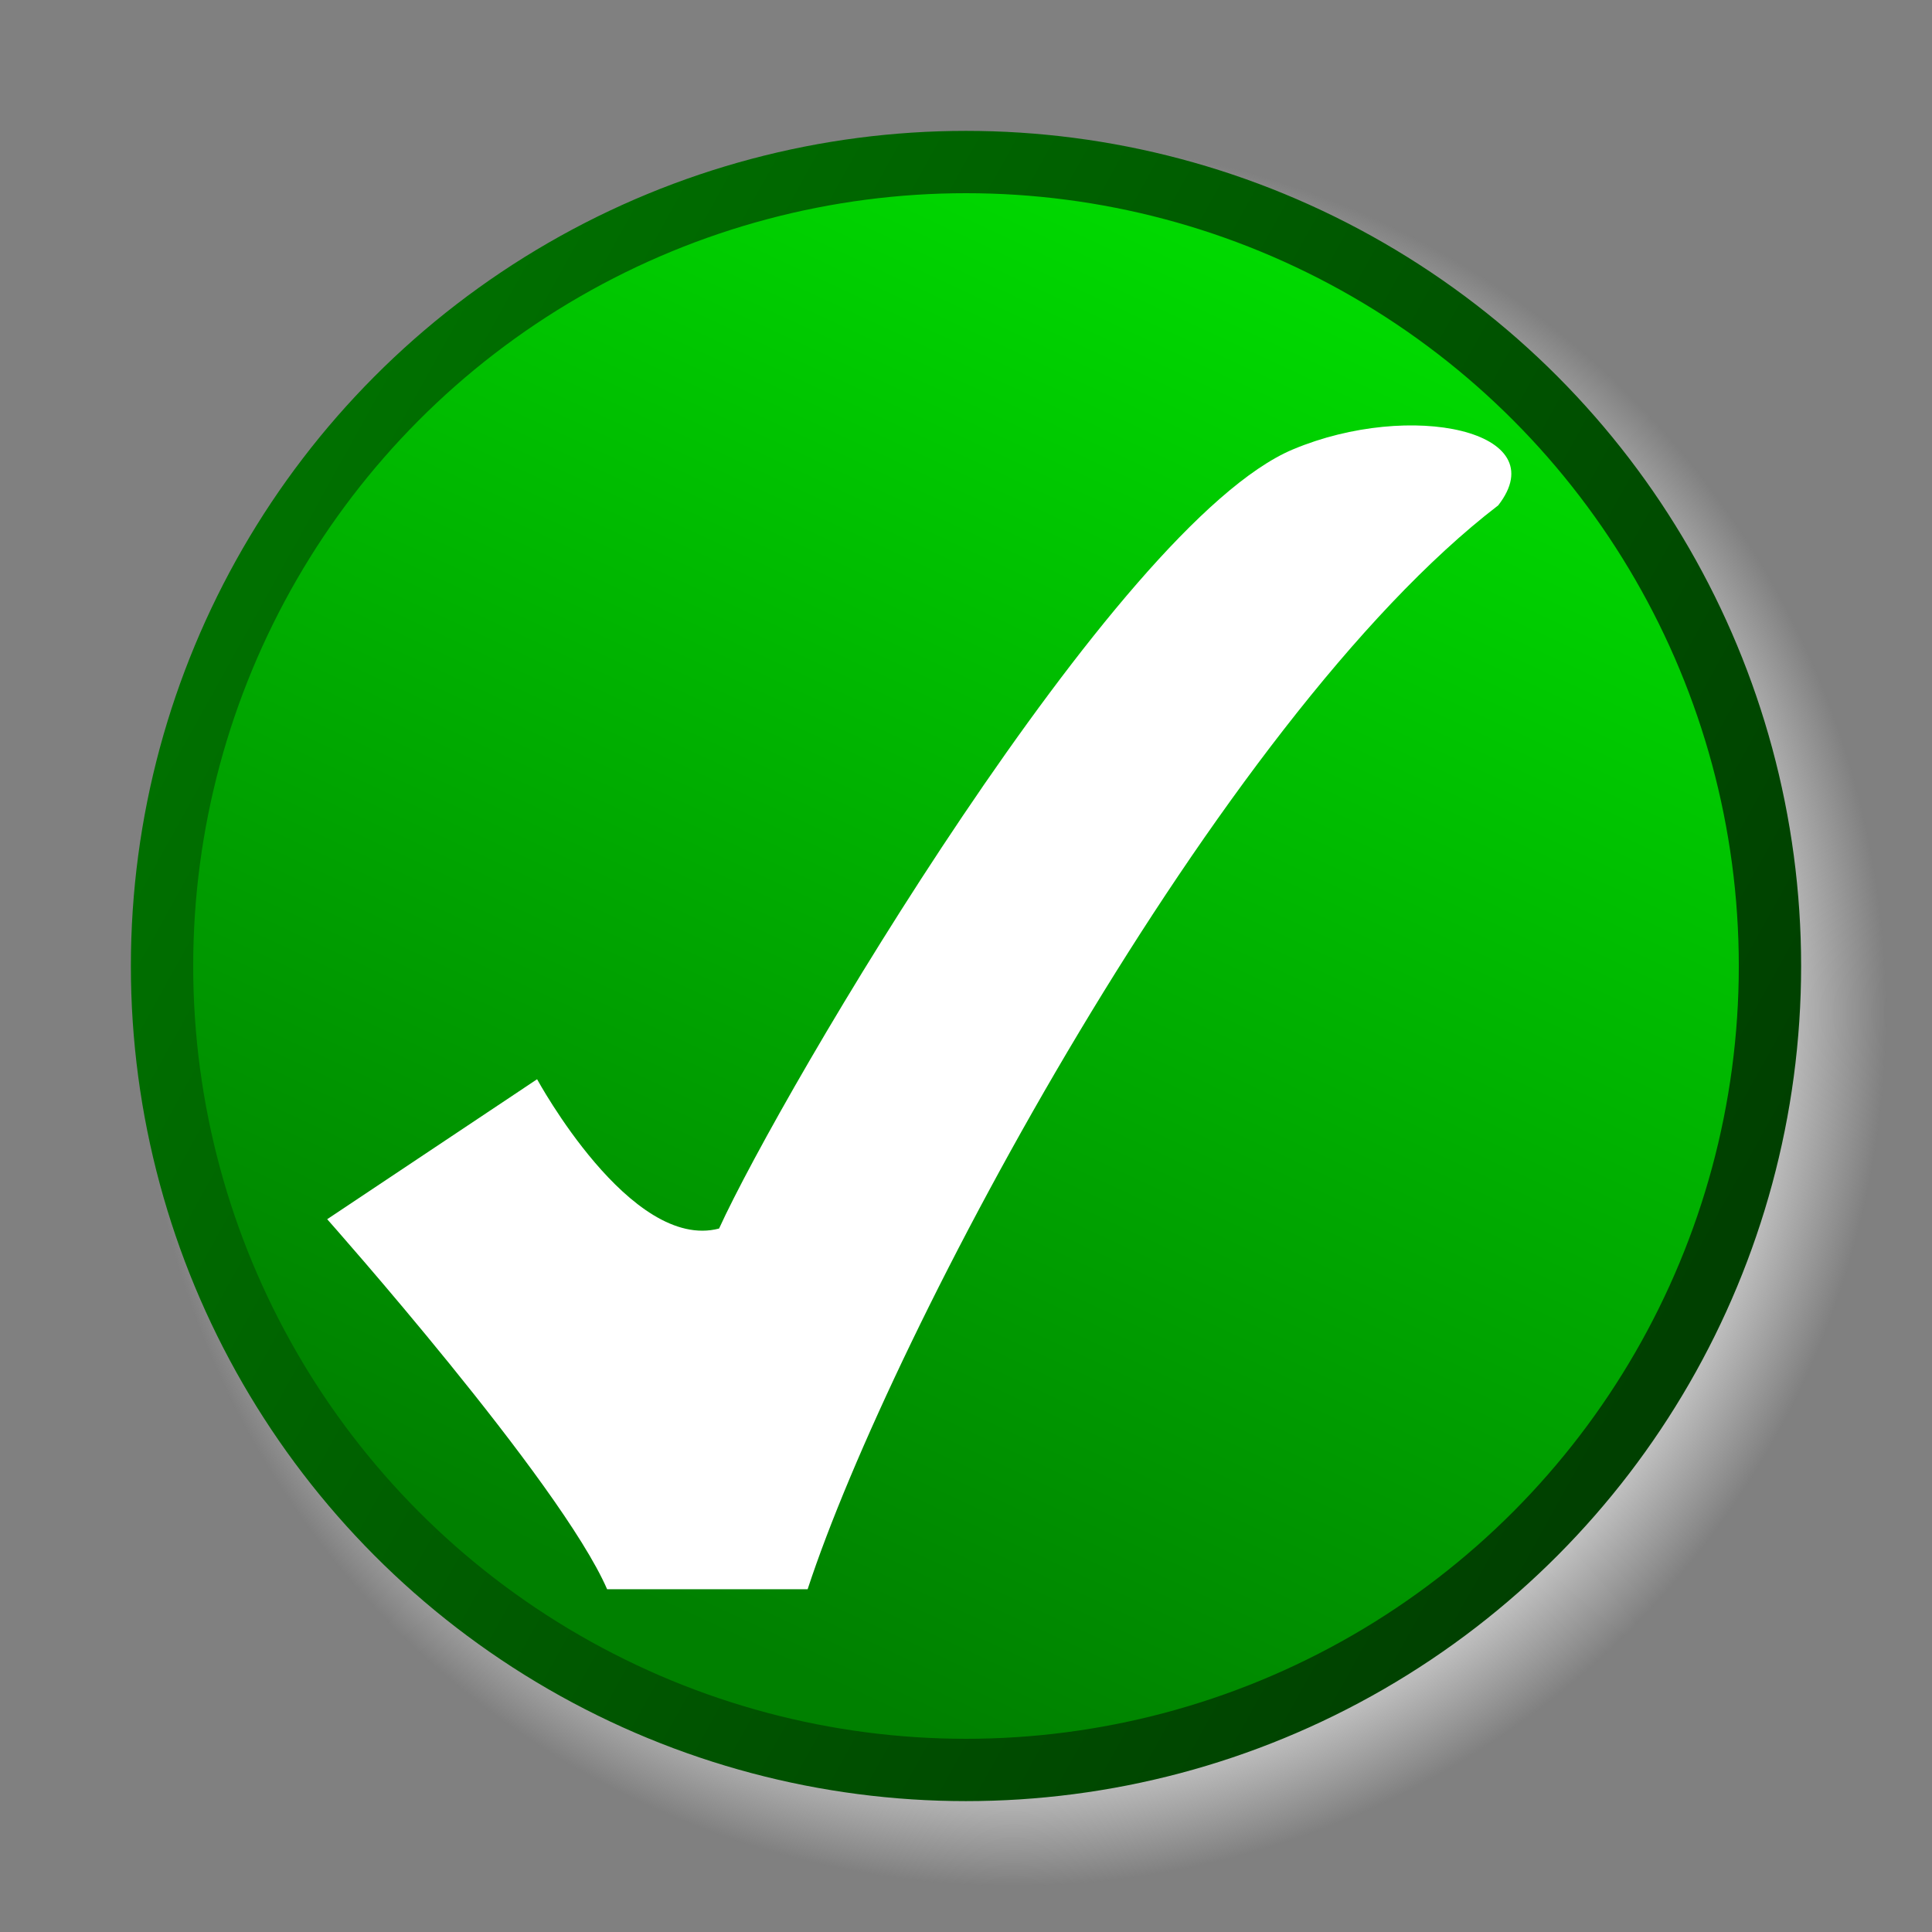 <?xml version="1.0" encoding="UTF-8" standalone="no"?>
<svg
   xmlns:dc="http://purl.org/dc/elements/1.1/"
   xmlns:cc="http://creativecommons.org/ns#"
   xmlns:rdf="http://www.w3.org/1999/02/22-rdf-syntax-ns#"
   xmlns:svg="http://www.w3.org/2000/svg"
   xmlns="http://www.w3.org/2000/svg"
   xmlns:xlink="http://www.w3.org/1999/xlink"
   id="svg0"
   viewBox="0 0 62 62"
   height="620"
   width="620"
   version="1.0">
  <rect x="0" y="0" width="62" height="62" fill="#808080" stroke="none"/>
  <title
     id="title5751">Approve icon</title>
  <defs
     id="defs4">
    <radialGradient
       id="shadowGradient">
      <stop
         offset="0"
         style="stop-color:#c0c0c0;stop-opacity:1"
         id="stop17" />
      <stop
         offset="0.88"
         style="stop-color:#c0c0c0;stop-opacity:1"
         id="stop19" />
      <stop
         offset="1"
         style="stop-color:#c0c0c0;stop-opacity:0"
         id="stop21" />
    </radialGradient>
    <linearGradient
       gradientUnits="userSpaceOnUse"
       id="fieldGradient"
       y2="51.987"
       x2="22.014"
       y1="7.013"
       x1="42.986">
      <stop
         offset="0"
         style="stop-color:#00dd00;stop-opacity:1;"
         id="stop7" />
      <stop
         offset="1"
         style="stop-color:#008000;stop-opacity:1;"
         id="stop9" />
    </linearGradient>
    <linearGradient
       xlink:href="#fieldGradient"
       gradientUnits="userSpaceOnUse"
       id="edgeGradient"
       y2="16.249"
       x2="9.547"
       y1="41.179"
       x1="54.51">
      <stop
         offset="0"
         style="stop-color:#004000;stop-opacity:1;"
         id="stop12" />
      <stop
         offset="1"
         style="stop-color:#007000;stop-opacity:1;"
         id="stop14" />
    </linearGradient>
  </defs>
  <circle
     transform="matrix(1.065,0,0,1.065,-2.1,1.086)"
     style="fill:url(#shadowGradient);stroke:none"
     id="shadow"
     r="26.5"
     cy="29.5"
     cx="32.5" />
  <circle
     style="fill:url(#fieldGradient);fill-opacity:1;stroke:url(#edgeGradient);stroke-width:2"
     id="field"
     r="25.8"
     cy="31"
     cx="31" />
  <path
     style="fill:#ffffff;stroke-width:0.1"
     d="m 10.5,39.126 c 0,0 7.488,8.431 8.983,11.874 h 6.435 C 28.616,42.764 39.094,23.108 48.079,16.218 49.938,13.826 45.264,12.838 41.491,14.422 35.803,16.808 25.078,35.041 23.076,39.425 20.235,40.172 17.239,34.634 17.236,34.634 Z"
     id="path1460" />
</svg>
